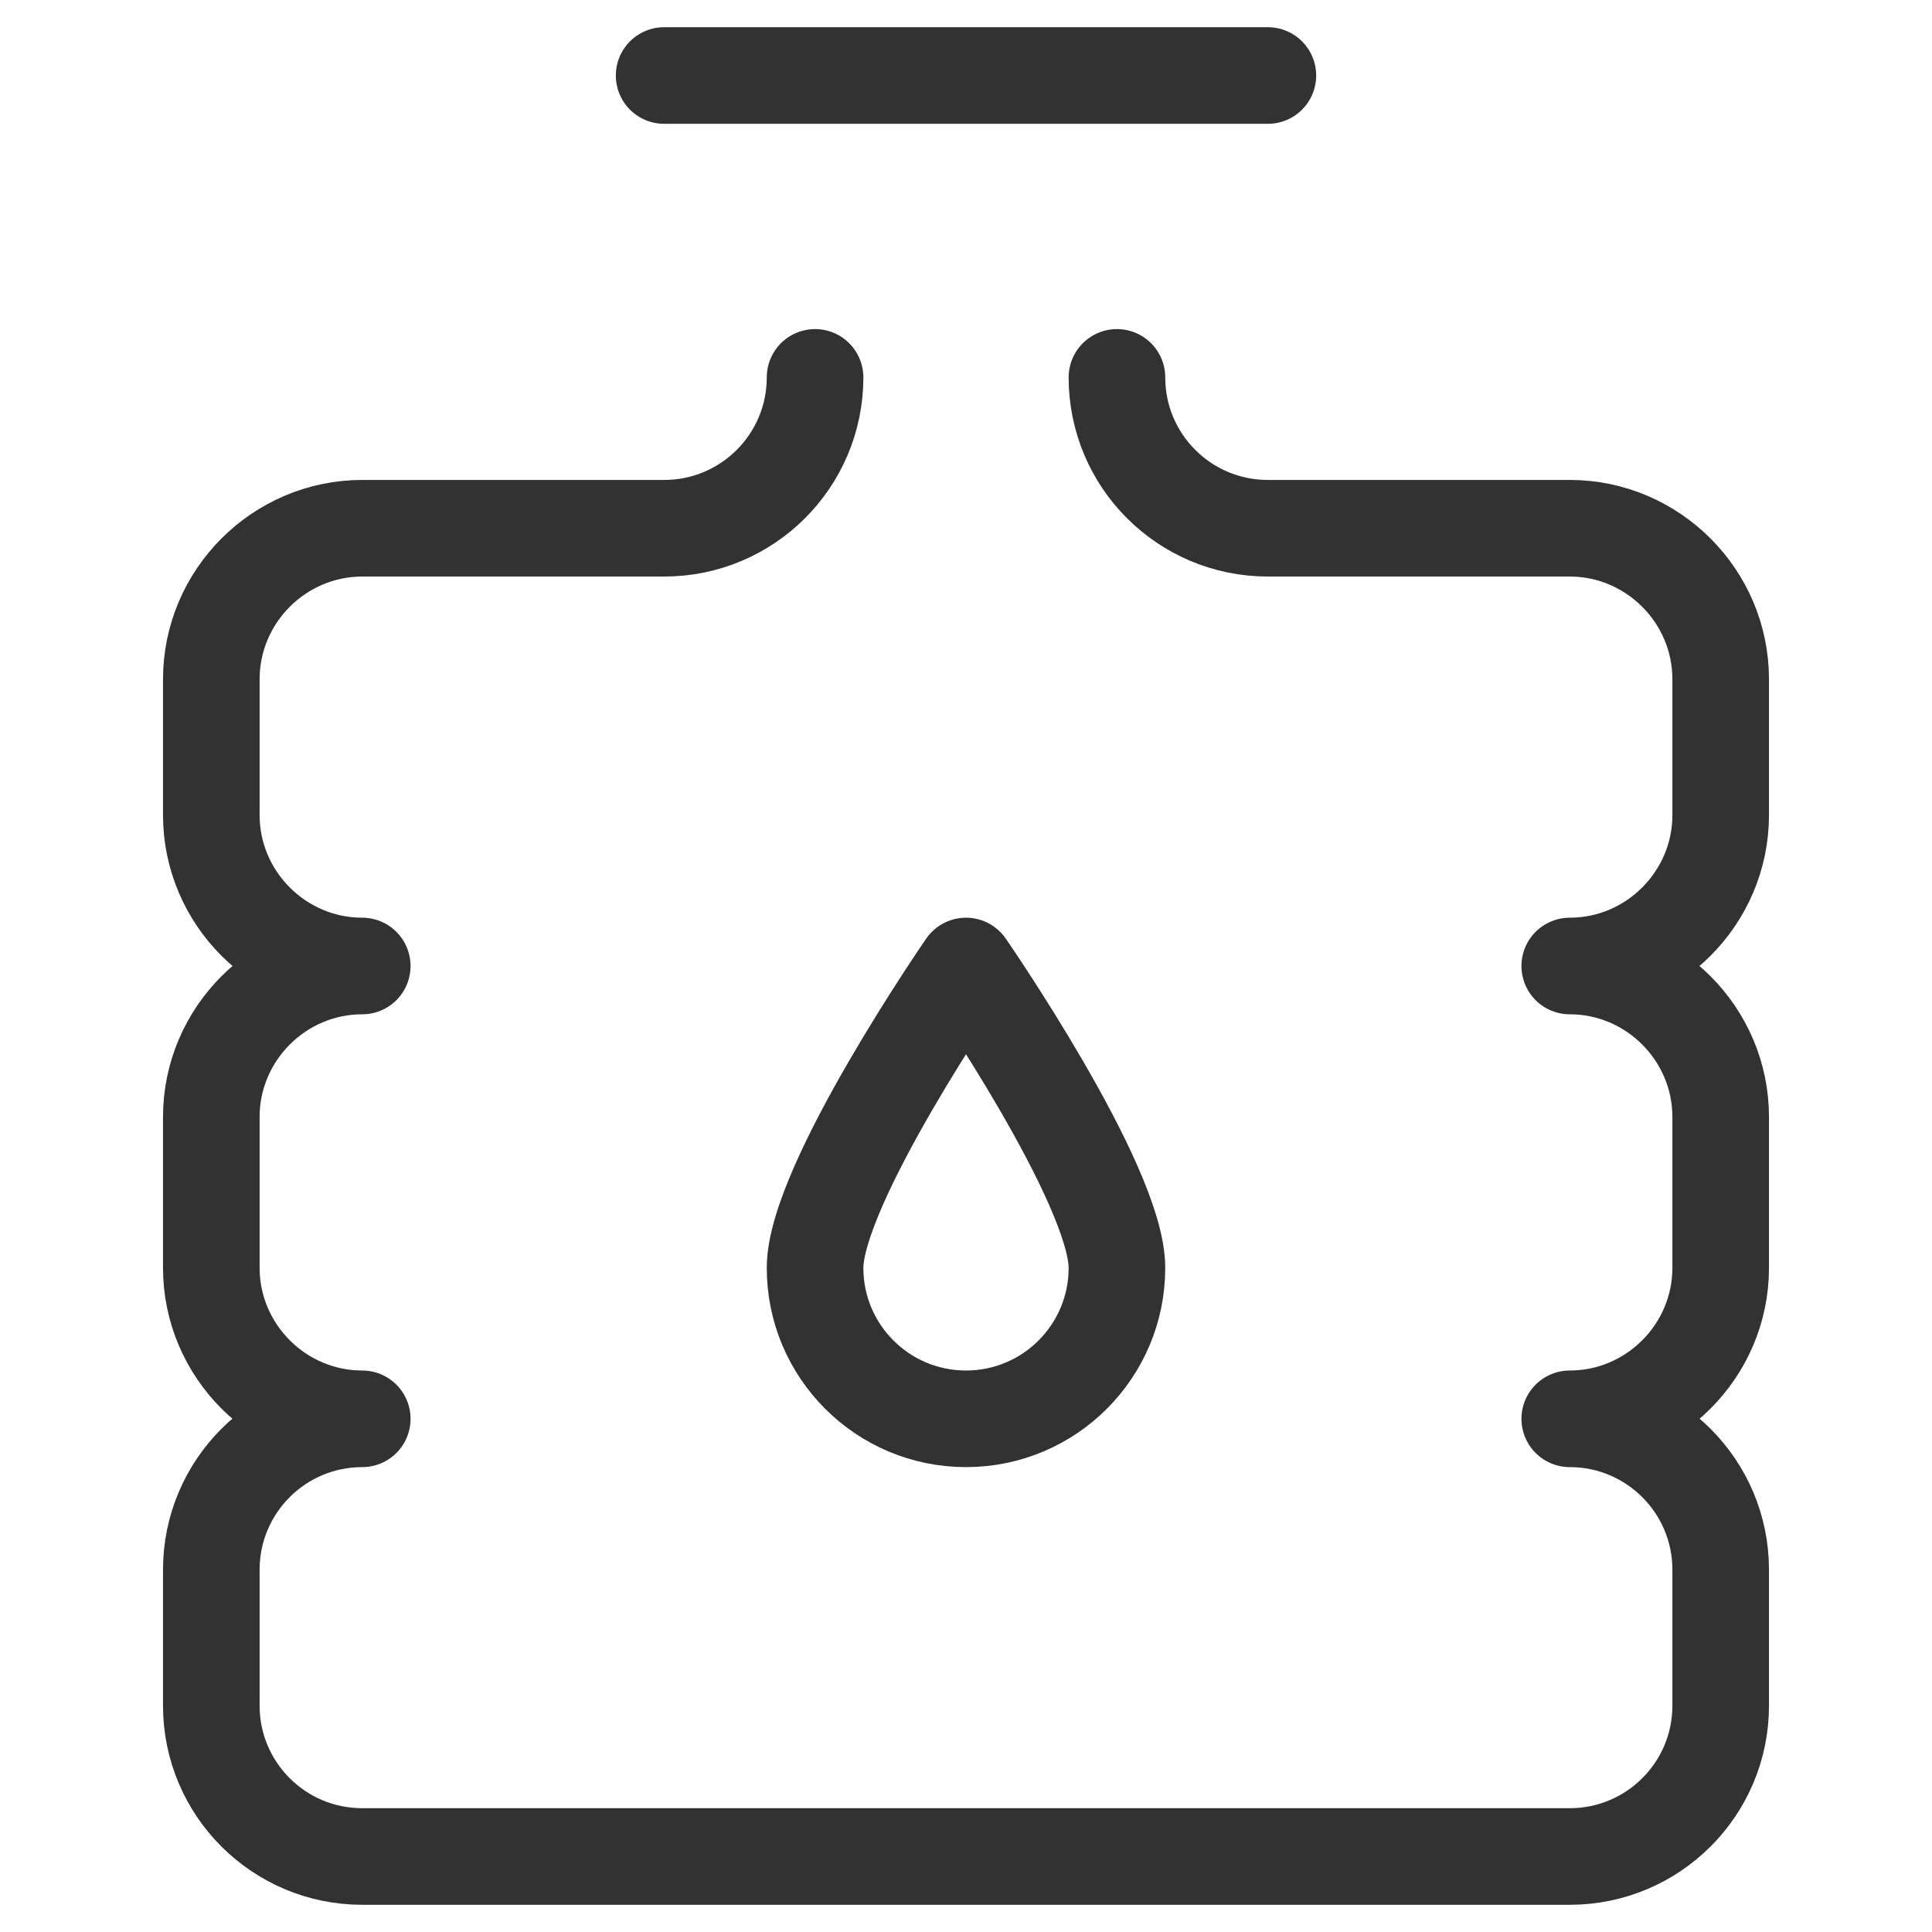 <svg width="24" height="24" viewBox="0 0 24 24" fill="none" xmlns="http://www.w3.org/2000/svg">
<path d="M8.25 0.938H15.75" stroke="#323232" stroke-width="1.2" stroke-miterlimit="10" stroke-linecap="round" stroke-linejoin="round"/>
<path d="M13.875 15.75C13.875 16.785 13.036 17.625 12 17.625C10.964 17.625 10.125 16.785 10.125 15.75C10.125 14.714 12 12 12 12C12 12 13.875 14.714 13.875 15.75Z" stroke="#323232" stroke-width="1.2" stroke-miterlimit="10" stroke-linecap="round" stroke-linejoin="round"/>
<path d="M13.875 4.688C13.875 5.723 14.714 6.562 15.75 6.562H19.5C20.531 6.562 21.375 7.406 21.375 8.438V10.125C21.375 11.156 20.531 12 19.5 12C20.531 12 21.375 12.844 21.375 13.875V15.75C21.375 16.781 20.531 17.625 19.5 17.625C20.535 17.625 21.375 18.465 21.375 19.5V21.188C21.375 22.223 20.535 23.062 19.5 23.062H4.5C3.464 23.062 2.625 22.223 2.625 21.188V19.5C2.625 18.465 3.464 17.625 4.5 17.625C3.469 17.625 2.625 16.781 2.625 15.75V13.875C2.625 12.844 3.469 12 4.5 12C3.469 12 2.625 11.156 2.625 10.125V8.438C2.625 7.406 3.469 6.562 4.5 6.562H8.25C9.286 6.562 10.125 5.723 10.125 4.688" stroke="#323232" stroke-width="1.2" stroke-miterlimit="10" stroke-linecap="round" stroke-linejoin="round"/>
</svg>
